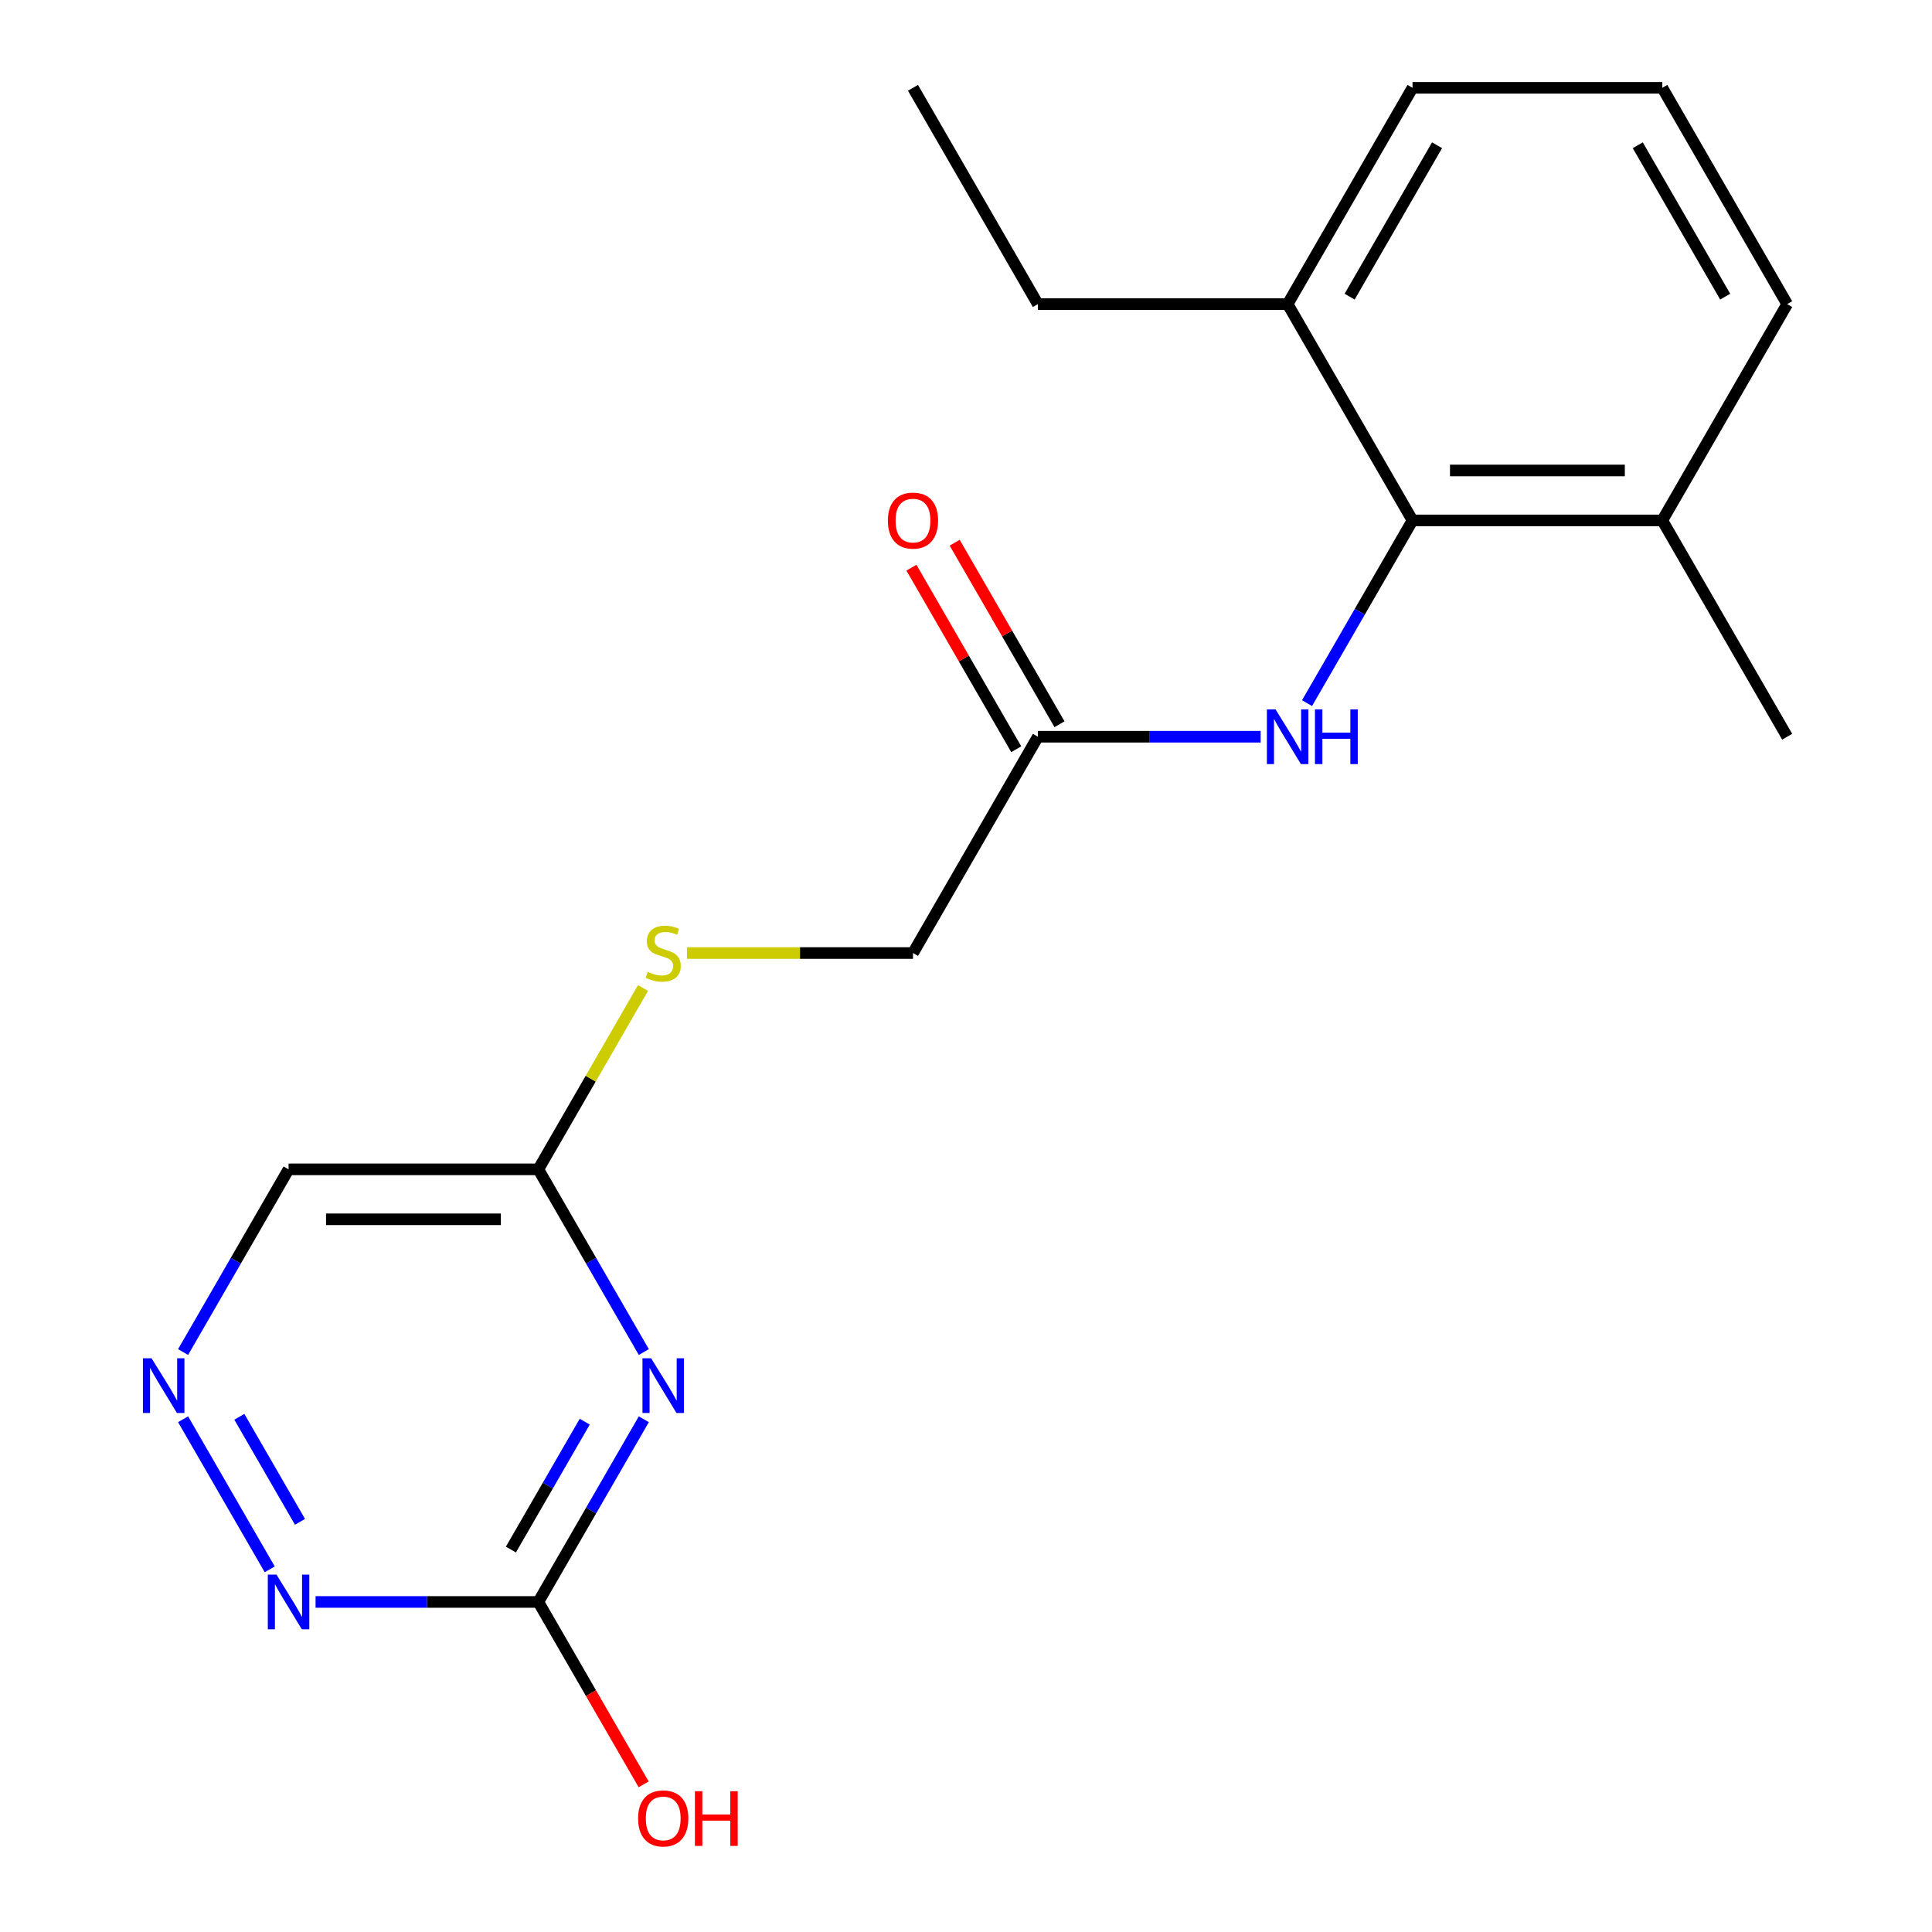 <?xml version='1.0' encoding='iso-8859-1'?>
<svg version='1.1' baseProfile='full'
              xmlns='http://www.w3.org/2000/svg'
                      xmlns:rdkit='http://www.rdkit.org/xml'
                      xmlns:xlink='http://www.w3.org/1999/xlink'
                  xml:space='preserve'
width='1000px' height='1000px' viewBox='0 0 1000 1000'>
<!-- END OF HEADER -->
<rect style='opacity:1.0;fill:#FFFFFF;stroke:none' width='1000' height='1000' x='0' y='0'> </rect>
<path class='bond-0' d='M 333.24,734.603 L 305.941,781.887' style='fill:none;fill-rule:evenodd;stroke:#0000FF;stroke-width:6px;stroke-linecap:butt;stroke-linejoin:miter;stroke-opacity:1' />
<path class='bond-0' d='M 305.941,781.887 L 278.641,829.171' style='fill:none;fill-rule:evenodd;stroke:#000000;stroke-width:6px;stroke-linecap:butt;stroke-linejoin:miter;stroke-opacity:1' />
<path class='bond-0' d='M 302.658,735.86 L 283.549,768.959' style='fill:none;fill-rule:evenodd;stroke:#0000FF;stroke-width:6px;stroke-linecap:butt;stroke-linejoin:miter;stroke-opacity:1' />
<path class='bond-0' d='M 283.549,768.959 L 264.439,802.058' style='fill:none;fill-rule:evenodd;stroke:#000000;stroke-width:6px;stroke-linecap:butt;stroke-linejoin:miter;stroke-opacity:1' />
<path class='bond-3' d='M 333.24,699.819 L 305.941,652.536' style='fill:none;fill-rule:evenodd;stroke:#0000FF;stroke-width:6px;stroke-linecap:butt;stroke-linejoin:miter;stroke-opacity:1' />
<path class='bond-3' d='M 305.941,652.536 L 278.641,605.252' style='fill:none;fill-rule:evenodd;stroke:#000000;stroke-width:6px;stroke-linecap:butt;stroke-linejoin:miter;stroke-opacity:1' />
<path class='bond-5' d='M 278.641,829.171 L 220.988,829.171' style='fill:none;fill-rule:evenodd;stroke:#000000;stroke-width:6px;stroke-linecap:butt;stroke-linejoin:miter;stroke-opacity:1' />
<path class='bond-5' d='M 220.988,829.171 L 163.334,829.171' style='fill:none;fill-rule:evenodd;stroke:#0000FF;stroke-width:6px;stroke-linecap:butt;stroke-linejoin:miter;stroke-opacity:1' />
<path class='bond-13' d='M 278.641,829.171 L 305.894,876.374' style='fill:none;fill-rule:evenodd;stroke:#000000;stroke-width:6px;stroke-linecap:butt;stroke-linejoin:miter;stroke-opacity:1' />
<path class='bond-13' d='M 305.894,876.374 L 333.148,923.578' style='fill:none;fill-rule:evenodd;stroke:#FF0000;stroke-width:6px;stroke-linecap:butt;stroke-linejoin:miter;stroke-opacity:1' />
<path class='bond-1' d='M 731.12,269.373 L 703.821,316.657' style='fill:none;fill-rule:evenodd;stroke:#000000;stroke-width:6px;stroke-linecap:butt;stroke-linejoin:miter;stroke-opacity:1' />
<path class='bond-1' d='M 703.821,316.657 L 676.522,363.941' style='fill:none;fill-rule:evenodd;stroke:#0000FF;stroke-width:6px;stroke-linecap:butt;stroke-linejoin:miter;stroke-opacity:1' />
<path class='bond-9' d='M 731.12,269.373 L 860.4,269.373' style='fill:none;fill-rule:evenodd;stroke:#000000;stroke-width:6px;stroke-linecap:butt;stroke-linejoin:miter;stroke-opacity:1' />
<path class='bond-9' d='M 750.512,243.518 L 841.008,243.518' style='fill:none;fill-rule:evenodd;stroke:#000000;stroke-width:6px;stroke-linecap:butt;stroke-linejoin:miter;stroke-opacity:1' />
<path class='bond-10' d='M 731.12,269.373 L 666.48,157.414' style='fill:none;fill-rule:evenodd;stroke:#000000;stroke-width:6px;stroke-linecap:butt;stroke-linejoin:miter;stroke-opacity:1' />
<path class='bond-2' d='M 652.508,381.333 L 594.855,381.333' style='fill:none;fill-rule:evenodd;stroke:#0000FF;stroke-width:6px;stroke-linecap:butt;stroke-linejoin:miter;stroke-opacity:1' />
<path class='bond-2' d='M 594.855,381.333 L 537.201,381.333' style='fill:none;fill-rule:evenodd;stroke:#000000;stroke-width:6px;stroke-linecap:butt;stroke-linejoin:miter;stroke-opacity:1' />
<path class='bond-7' d='M 278.641,605.252 L 149.362,605.252' style='fill:none;fill-rule:evenodd;stroke:#000000;stroke-width:6px;stroke-linecap:butt;stroke-linejoin:miter;stroke-opacity:1' />
<path class='bond-7' d='M 259.249,631.108 L 168.754,631.108' style='fill:none;fill-rule:evenodd;stroke:#000000;stroke-width:6px;stroke-linecap:butt;stroke-linejoin:miter;stroke-opacity:1' />
<path class='bond-8' d='M 278.641,605.252 L 305.733,558.328' style='fill:none;fill-rule:evenodd;stroke:#000000;stroke-width:6px;stroke-linecap:butt;stroke-linejoin:miter;stroke-opacity:1' />
<path class='bond-8' d='M 305.733,558.328 L 332.824,511.404' style='fill:none;fill-rule:evenodd;stroke:#CCCC00;stroke-width:6px;stroke-linecap:butt;stroke-linejoin:miter;stroke-opacity:1' />
<path class='bond-4' d='M 94.763,699.819 L 122.062,652.536' style='fill:none;fill-rule:evenodd;stroke:#0000FF;stroke-width:6px;stroke-linecap:butt;stroke-linejoin:miter;stroke-opacity:1' />
<path class='bond-4' d='M 122.062,652.536 L 149.362,605.252' style='fill:none;fill-rule:evenodd;stroke:#000000;stroke-width:6px;stroke-linecap:butt;stroke-linejoin:miter;stroke-opacity:1' />
<path class='bond-20' d='M 94.763,734.603 L 139.61,812.281' style='fill:none;fill-rule:evenodd;stroke:#0000FF;stroke-width:6px;stroke-linecap:butt;stroke-linejoin:miter;stroke-opacity:1' />
<path class='bond-20' d='M 123.882,733.327 L 155.275,787.701' style='fill:none;fill-rule:evenodd;stroke:#0000FF;stroke-width:6px;stroke-linecap:butt;stroke-linejoin:miter;stroke-opacity:1' />
<path class='bond-6' d='M 537.201,381.333 L 472.561,493.292' style='fill:none;fill-rule:evenodd;stroke:#000000;stroke-width:6px;stroke-linecap:butt;stroke-linejoin:miter;stroke-opacity:1' />
<path class='bond-11' d='M 548.397,374.869 L 521.271,327.885' style='fill:none;fill-rule:evenodd;stroke:#000000;stroke-width:6px;stroke-linecap:butt;stroke-linejoin:miter;stroke-opacity:1' />
<path class='bond-11' d='M 521.271,327.885 L 494.144,280.901' style='fill:none;fill-rule:evenodd;stroke:#FF0000;stroke-width:6px;stroke-linecap:butt;stroke-linejoin:miter;stroke-opacity:1' />
<path class='bond-11' d='M 526.005,387.797 L 498.879,340.813' style='fill:none;fill-rule:evenodd;stroke:#000000;stroke-width:6px;stroke-linecap:butt;stroke-linejoin:miter;stroke-opacity:1' />
<path class='bond-11' d='M 498.879,340.813 L 471.753,293.829' style='fill:none;fill-rule:evenodd;stroke:#FF0000;stroke-width:6px;stroke-linecap:butt;stroke-linejoin:miter;stroke-opacity:1' />
<path class='bond-12' d='M 355.593,493.292 L 414.077,493.292' style='fill:none;fill-rule:evenodd;stroke:#CCCC00;stroke-width:6px;stroke-linecap:butt;stroke-linejoin:miter;stroke-opacity:1' />
<path class='bond-12' d='M 414.077,493.292 L 472.561,493.292' style='fill:none;fill-rule:evenodd;stroke:#000000;stroke-width:6px;stroke-linecap:butt;stroke-linejoin:miter;stroke-opacity:1' />
<path class='bond-15' d='M 860.4,269.373 L 925.04,157.414' style='fill:none;fill-rule:evenodd;stroke:#000000;stroke-width:6px;stroke-linecap:butt;stroke-linejoin:miter;stroke-opacity:1' />
<path class='bond-18' d='M 860.4,269.373 L 925.04,381.333' style='fill:none;fill-rule:evenodd;stroke:#000000;stroke-width:6px;stroke-linecap:butt;stroke-linejoin:miter;stroke-opacity:1' />
<path class='bond-16' d='M 666.48,157.414 L 731.12,45.455' style='fill:none;fill-rule:evenodd;stroke:#000000;stroke-width:6px;stroke-linecap:butt;stroke-linejoin:miter;stroke-opacity:1' />
<path class='bond-16' d='M 698.568,153.548 L 743.816,75.176' style='fill:none;fill-rule:evenodd;stroke:#000000;stroke-width:6px;stroke-linecap:butt;stroke-linejoin:miter;stroke-opacity:1' />
<path class='bond-17' d='M 666.48,157.414 L 537.201,157.414' style='fill:none;fill-rule:evenodd;stroke:#000000;stroke-width:6px;stroke-linecap:butt;stroke-linejoin:miter;stroke-opacity:1' />
<path class='bond-14' d='M 860.4,45.455 L 731.12,45.455' style='fill:none;fill-rule:evenodd;stroke:#000000;stroke-width:6px;stroke-linecap:butt;stroke-linejoin:miter;stroke-opacity:1' />
<path class='bond-21' d='M 860.4,45.455 L 925.04,157.414' style='fill:none;fill-rule:evenodd;stroke:#000000;stroke-width:6px;stroke-linecap:butt;stroke-linejoin:miter;stroke-opacity:1' />
<path class='bond-21' d='M 847.704,75.176 L 892.952,153.548' style='fill:none;fill-rule:evenodd;stroke:#000000;stroke-width:6px;stroke-linecap:butt;stroke-linejoin:miter;stroke-opacity:1' />
<path class='bond-19' d='M 537.201,157.414 L 472.561,45.455' style='fill:none;fill-rule:evenodd;stroke:#000000;stroke-width:6px;stroke-linecap:butt;stroke-linejoin:miter;stroke-opacity:1' />
<path  class='atom-0' d='M 337.021 703.051
L 346.301 718.051
Q 347.221 719.531, 348.701 722.211
Q 350.181 724.891, 350.261 725.051
L 350.261 703.051
L 354.021 703.051
L 354.021 731.371
L 350.141 731.371
L 340.181 714.971
Q 339.021 713.051, 337.781 710.851
Q 336.581 708.651, 336.221 707.971
L 336.221 731.371
L 332.541 731.371
L 332.541 703.051
L 337.021 703.051
' fill='#0000FF'/>
<path  class='atom-3' d='M 660.22 367.173
L 669.5 382.173
Q 670.42 383.653, 671.9 386.333
Q 673.38 389.013, 673.46 389.173
L 673.46 367.173
L 677.22 367.173
L 677.22 395.493
L 673.34 395.493
L 663.38 379.093
Q 662.22 377.173, 660.98 374.973
Q 659.78 372.773, 659.42 372.093
L 659.42 395.493
L 655.74 395.493
L 655.74 367.173
L 660.22 367.173
' fill='#0000FF'/>
<path  class='atom-3' d='M 680.62 367.173
L 684.46 367.173
L 684.46 379.213
L 698.94 379.213
L 698.94 367.173
L 702.78 367.173
L 702.78 395.493
L 698.94 395.493
L 698.94 382.413
L 684.46 382.413
L 684.46 395.493
L 680.62 395.493
L 680.62 367.173
' fill='#0000FF'/>
<path  class='atom-5' d='M 78.462 703.051
L 87.742 718.051
Q 88.662 719.531, 90.142 722.211
Q 91.622 724.891, 91.702 725.051
L 91.702 703.051
L 95.462 703.051
L 95.462 731.371
L 91.582 731.371
L 81.622 714.971
Q 80.462 713.051, 79.222 710.851
Q 78.022 708.651, 77.662 707.971
L 77.662 731.371
L 73.982 731.371
L 73.982 703.051
L 78.462 703.051
' fill='#0000FF'/>
<path  class='atom-6' d='M 143.102 815.011
L 152.382 830.011
Q 153.302 831.491, 154.782 834.171
Q 156.262 836.851, 156.342 837.011
L 156.342 815.011
L 160.102 815.011
L 160.102 843.331
L 156.222 843.331
L 146.262 826.931
Q 145.102 825.011, 143.862 822.811
Q 142.662 820.611, 142.302 819.931
L 142.302 843.331
L 138.622 843.331
L 138.622 815.011
L 143.102 815.011
' fill='#0000FF'/>
<path  class='atom-9' d='M 335.281 503.012
Q 335.601 503.132, 336.921 503.692
Q 338.241 504.252, 339.681 504.612
Q 341.161 504.932, 342.601 504.932
Q 345.281 504.932, 346.841 503.652
Q 348.401 502.332, 348.401 500.052
Q 348.401 498.492, 347.601 497.532
Q 346.841 496.572, 345.641 496.052
Q 344.441 495.532, 342.441 494.932
Q 339.921 494.172, 338.401 493.452
Q 336.921 492.732, 335.841 491.212
Q 334.801 489.692, 334.801 487.132
Q 334.801 483.572, 337.201 481.372
Q 339.641 479.172, 344.441 479.172
Q 347.721 479.172, 351.441 480.732
L 350.521 483.812
Q 347.121 482.412, 344.561 482.412
Q 341.801 482.412, 340.281 483.572
Q 338.761 484.692, 338.801 486.652
Q 338.801 488.172, 339.561 489.092
Q 340.361 490.012, 341.481 490.532
Q 342.641 491.052, 344.561 491.652
Q 347.121 492.452, 348.641 493.252
Q 350.161 494.052, 351.241 495.692
Q 352.361 497.292, 352.361 500.052
Q 352.361 503.972, 349.721 506.092
Q 347.121 508.172, 342.761 508.172
Q 340.241 508.172, 338.321 507.612
Q 336.441 507.092, 334.201 506.172
L 335.281 503.012
' fill='#CCCC00'/>
<path  class='atom-12' d='M 459.561 269.453
Q 459.561 262.653, 462.921 258.853
Q 466.281 255.053, 472.561 255.053
Q 478.841 255.053, 482.201 258.853
Q 485.561 262.653, 485.561 269.453
Q 485.561 276.333, 482.161 280.253
Q 478.761 284.133, 472.561 284.133
Q 466.321 284.133, 462.921 280.253
Q 459.561 276.373, 459.561 269.453
M 472.561 280.933
Q 476.881 280.933, 479.201 278.053
Q 481.561 275.133, 481.561 269.453
Q 481.561 263.893, 479.201 261.093
Q 476.881 258.253, 472.561 258.253
Q 468.241 258.253, 465.881 261.053
Q 463.561 263.853, 463.561 269.453
Q 463.561 275.173, 465.881 278.053
Q 468.241 280.933, 472.561 280.933
' fill='#FF0000'/>
<path  class='atom-14' d='M 330.281 941.21
Q 330.281 934.41, 333.641 930.61
Q 337.001 926.81, 343.281 926.81
Q 349.561 926.81, 352.921 930.61
Q 356.281 934.41, 356.281 941.21
Q 356.281 948.09, 352.881 952.01
Q 349.481 955.89, 343.281 955.89
Q 337.041 955.89, 333.641 952.01
Q 330.281 948.13, 330.281 941.21
M 343.281 952.69
Q 347.601 952.69, 349.921 949.81
Q 352.281 946.89, 352.281 941.21
Q 352.281 935.65, 349.921 932.85
Q 347.601 930.01, 343.281 930.01
Q 338.961 930.01, 336.601 932.81
Q 334.281 935.61, 334.281 941.21
Q 334.281 946.93, 336.601 949.81
Q 338.961 952.69, 343.281 952.69
' fill='#FF0000'/>
<path  class='atom-14' d='M 359.681 927.13
L 363.521 927.13
L 363.521 939.17
L 378.001 939.17
L 378.001 927.13
L 381.841 927.13
L 381.841 955.45
L 378.001 955.45
L 378.001 942.37
L 363.521 942.37
L 363.521 955.45
L 359.681 955.45
L 359.681 927.13
' fill='#FF0000'/>
</svg>

